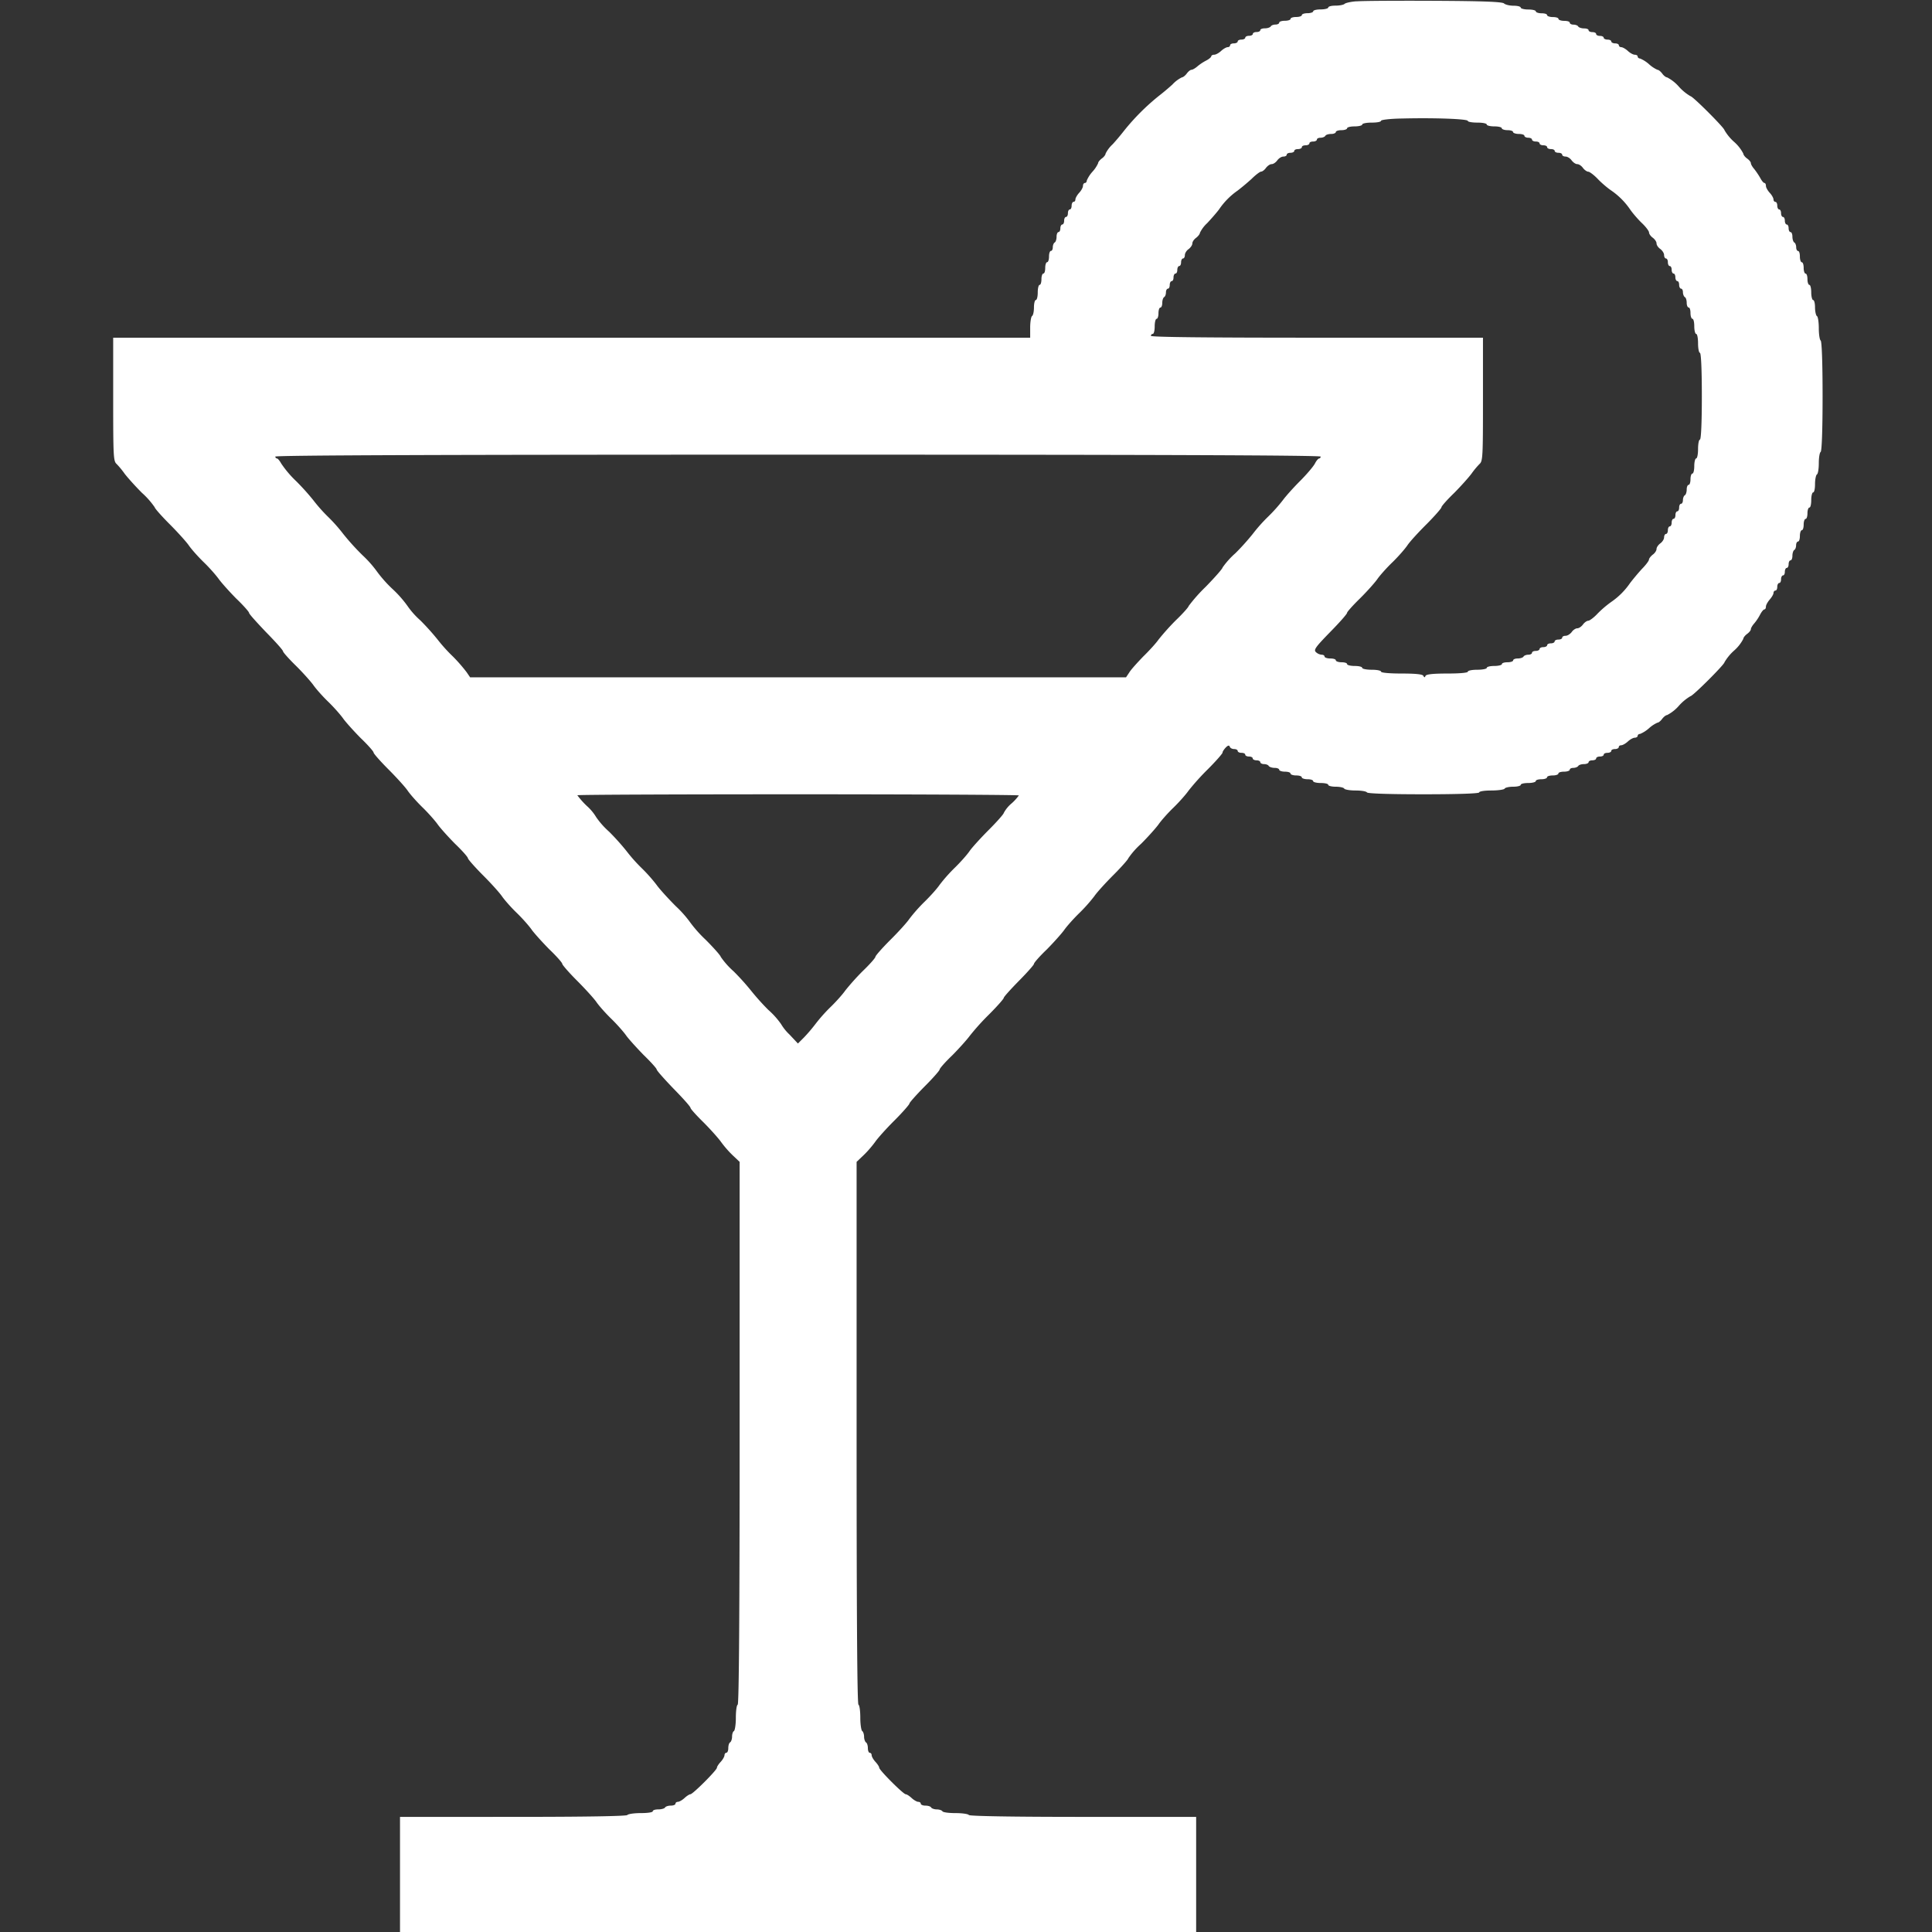 <svg xmlns="http://www.w3.org/2000/svg" width="24" height="24" fill="none">
  <rect width="100%" height="100%" fill="#333333" stroke="none"/>
  <path fill="#fff" d="M16.852.016c-.07.005-.139.02-.15.033-.015.012-.064.021-.113.021-.05 0-.089.01-.089.024 0 .011-.042.023-.094.023-.051 0-.093.01-.093.024 0 .011-.031.023-.07.023-.038 0-.071.01-.071.023s-.03.024-.07.024c-.038 0-.07.01-.07.023s-.031.024-.071.024c-.038 0-.07.01-.07.023s-.021.024-.045.024c-.026 0-.054.01-.06.023-.008.012-.04.024-.073.024-.031 0-.057.009-.057.023 0 .012-.02.023-.047.023-.025 0-.046.01-.046.024 0 .012-.022.023-.047.023s-.047.01-.047.024c0 .011-.021.023-.047.023s-.047.01-.047.024c0 .011-.021.023-.047.023s-.047.01-.047.023-.014.024-.03.024c-.017 0-.054.021-.082.047s-.066.047-.087.047c-.019 0-.035.01-.035.018 0 .012-.028.036-.063.054a.6.6 0 0 0-.11.073c-.026.023-.06.042-.073.042-.014 0-.04.021-.059.047s-.047.047-.06.047a.4.4 0 0 0-.118.089 3 3 0 0 1-.173.145 2.8 2.8 0 0 0-.422.422 3 3 0 0 1-.146.174.4.4 0 0 0-.089.117c0 .014-.02.042-.046.06-.026.02-.047.045-.047.06a.4.4 0 0 1-.07.105.4.4 0 0 0-.071.11c0 .016-.01.03-.023.03s-.024.017-.024.036c0 .02-.021.058-.047.086s-.047.066-.047.082c0 .017-.009.03-.023.03-.012 0-.024.022-.024.048 0 .025-.009.047-.023.047-.012 0-.023.02-.023.046s-.01.047-.024.047c-.012 0-.023.021-.023.047s-.01.047-.024.047c-.011 0-.023.021-.023.047s-.01.047-.024.047c-.011 0-.023.026-.023.056 0 .033-.01.066-.023.073s-.024.035-.024.06-.01.045-.023.045-.024.03-.024.07c0 .038-.01.07-.023.07s-.024.031-.024.071c0 .038-.009.07-.023.07-.012 0-.024.03-.024.07 0 .038-.009.071-.023.071-.012 0-.023.042-.023.094 0 .051-.01.094-.024.094-.012 0-.023.042-.023.091 0 .052-.01.1-.024.108-.011.007-.023.072-.023.143v.126H1.406v.764c0 .708.003.77.042.804a1 1 0 0 1 .099.12c.033.044.129.152.216.239a1 1 0 0 1 .159.18c0 .012.082.106.183.207s.208.22.239.264c.03.045.115.141.187.211.073.07.157.167.188.211.033.045.129.153.215.24.09.086.16.166.16.178 0 .014.096.119.21.239.118.12.212.225.212.239 0 .011.07.091.159.178.087.086.183.194.216.239.03.044.114.14.187.21.073.071.157.167.188.212.032.044.129.152.215.239.09.086.16.166.16.18 0 .012.082.106.182.206.101.101.209.22.24.265.03.045.114.14.187.211s.157.167.188.211c.032.045.128.152.215.24.09.086.16.166.16.18 0 .011.082.105.182.206.101.1.209.22.24.265.03.044.114.14.187.21.073.071.157.167.187.212.033.044.13.152.216.239.09.086.16.166.16.18 0 .012.081.106.182.207s.209.22.24.264c.03.045.114.14.187.211.072.07.157.167.187.211.033.045.13.152.216.24.089.086.16.166.16.177 0 .014.095.12.21.24.117.119.211.224.211.239 0 .011.07.09.16.178.086.086.182.194.215.239a1.3 1.3 0 0 0 .145.168l.09.085v3.365c0 2.218-.008 3.368-.024 3.378-.014.007-.023.082-.023.164s-.012.157-.024.164c-.014.007-.023.04-.023.07s-.012.063-.024.07c-.014.008-.023.04-.023.073 0 .03-.01.056-.024.056-.011 0-.023.015-.023.03 0 .017-.021.055-.047.083s-.047.06-.047.073c0 .03-.3.33-.33.33-.012 0-.045.021-.073.047s-.066.047-.082.047-.03.01-.03.023-.026.024-.057.024-.065.01-.072.023-.045.024-.085.024c-.037 0-.068.009-.068.023s-.065.023-.15.023-.159.012-.166.024c-.01.014-.509.023-1.42.023H4.969V24h9.89v-1.43h-1.403c-.912 0-1.412-.01-1.42-.023s-.083-.024-.165-.024-.157-.009-.164-.023c-.007-.012-.04-.023-.07-.023s-.064-.012-.07-.024c-.008-.014-.04-.023-.073-.023-.03 0-.056-.012-.056-.024 0-.014-.015-.023-.031-.023s-.054-.021-.082-.047-.06-.047-.073-.047c-.03 0-.33-.3-.33-.33 0-.012-.021-.045-.047-.073s-.047-.066-.047-.082-.01-.03-.023-.03-.024-.026-.024-.057c0-.033-.01-.065-.023-.072-.012-.008-.024-.04-.024-.07s-.011-.064-.023-.071-.024-.082-.024-.164-.009-.157-.023-.164c-.016-.01-.023-1.16-.023-3.378v-3.365l.089-.085c.049-.046.114-.124.145-.168s.138-.164.24-.265c.1-.1.182-.195.182-.206 0-.012.084-.106.187-.211.104-.103.188-.2.188-.211 0-.014.07-.094.16-.18.086-.087.182-.195.215-.24a3 3 0 0 1 .239-.265c.1-.1.183-.194.183-.206s.084-.105.187-.21c.103-.104.188-.2.188-.212 0-.014.07-.094.16-.18.086-.087.182-.195.215-.24.03-.044.115-.14.187-.21a2 2 0 0 0 .188-.211c.03-.045.138-.164.239-.265.1-.1.183-.195.183-.206a1 1 0 0 1 .159-.18c.087-.087.183-.195.216-.24.03-.044.114-.14.187-.21.073-.071.157-.167.188-.212a3 3 0 0 1 .239-.265c.1-.1.182-.194.182-.206 0-.014.02-.042.04-.063q.04-.041.05-.01c.004.015.028.029.054.029.023 0 .044.01.044.023s.021.024.047.024.047.009.047.023c0 .012.02.023.047.023.025 0 .046.01.046.024 0 .012.022.023.047.023s.047.01.047.024c0 .011.021.023.045.023.026 0 .054.01.06.024.008.011.04.023.073.023.03 0 .057.01.057.024 0 .011.032.023.07.023.04 0 .07.01.07.023s.033.024.07.024c.04 0 .07.01.07.023s.034.024.071.024c.04 0 .07.01.07.023s.043.024.094.024.094.009.094.023c0 .012.042.023.091.023.052 0 .101.01.108.024.007.012.07.023.14.023s.134.01.142.024c.009.014.269.023.705.023.443 0 .689-.01.689-.023 0-.014.066-.024.15-.024s.16-.011.166-.023c.007-.014.057-.024.108-.024s.092-.011.092-.023c0-.014.042-.023.093-.023.052 0 .094-.012.094-.024 0-.014.033-.023.07-.023.04 0 .07-.012.07-.024 0-.014.034-.023.071-.023.04 0 .07-.012.07-.024 0-.014.033-.023.07-.023.04 0 .071-.012.071-.024 0-.014.021-.023.044-.023.026 0 .054-.012.061-.023.008-.014.04-.024.073-.024.03 0 .056-.012.056-.023 0-.014.021-.024.047-.024s.047-.011.047-.023c0-.014.021-.024.047-.024s.047-.011.047-.023c0-.014.021-.023.047-.023s.047-.012.047-.024c0-.014.02-.023.047-.023.025 0 .046-.012.046-.024 0-.014.014-.023.03-.023.017 0 .055-.021.083-.047s.066-.047.087-.047c.018 0 .035-.012.035-.023 0-.014.014-.024.03-.024a.4.4 0 0 0 .11-.07.4.4 0 0 1 .106-.07c.014 0 .04-.022.058-.047.02-.026.047-.047.061-.047a.5.5 0 0 0 .148-.117.6.6 0 0 1 .143-.118c.028 0 .422-.393.422-.421a.6.6 0 0 1 .117-.143.5.5 0 0 0 .117-.148c0-.014.021-.042.047-.061s.047-.045.047-.059.019-.046.042-.072a.6.6 0 0 0 .073-.11c.019-.036.042-.064.054-.064.01 0 .018-.016.018-.035s.022-.058.047-.087.047-.065.047-.082c0-.016.012-.03.024-.03.014 0 .023-.021.023-.047s.012-.047.024-.047c.014 0 .023-.02.023-.047 0-.025.012-.047.023-.047.015 0 .024-.02.024-.046s.012-.047.023-.047c.014 0 .024-.021.024-.047s.011-.047.023-.047c.014 0 .024-.026.024-.056 0-.033.011-.066.023-.073.014-.007.023-.035.023-.06s.012-.045.024-.045c.014 0 .023-.033.023-.07 0-.04.012-.071.024-.071.014 0 .023-.033.023-.07 0-.04.012-.07.024-.07.014 0 .023-.034.023-.071 0-.04.012-.07.024-.07.014 0 .023-.042.023-.094s.012-.094.023-.094c.015 0 .024-.047.024-.103 0-.059.012-.112.023-.12.014-.006.024-.07.024-.14s.011-.134.023-.14c.014-.01.024-.266.024-.692 0-.427-.01-.682-.024-.692-.012-.007-.023-.077-.023-.152s-.01-.145-.024-.152c-.011-.007-.023-.056-.023-.108 0-.05-.01-.091-.024-.091-.011 0-.023-.043-.023-.094s-.01-.094-.023-.094-.024-.033-.024-.07c0-.04-.01-.07-.023-.07s-.024-.033-.024-.07c0-.04-.01-.071-.023-.071s-.024-.033-.024-.07c0-.04-.009-.07-.023-.07-.012 0-.023-.022-.023-.045 0-.026-.01-.054-.024-.061-.012-.007-.023-.04-.023-.073 0-.03-.01-.056-.024-.056-.012 0-.023-.021-.023-.047s-.01-.047-.024-.047c-.011 0-.023-.021-.023-.047s-.01-.047-.024-.047c-.011 0-.023-.02-.023-.047 0-.025-.01-.046-.023-.046s-.024-.022-.024-.047-.01-.047-.023-.047-.024-.014-.024-.03c0-.017-.02-.055-.047-.083-.025-.028-.047-.065-.047-.086s-.009-.036-.018-.036c-.012 0-.035-.028-.054-.065a1 1 0 0 0-.073-.108c-.023-.026-.042-.059-.042-.073s-.021-.04-.047-.058-.047-.047-.047-.061a.5.5 0 0 0-.117-.148.6.6 0 0 1-.117-.143c0-.028-.394-.422-.422-.422a.6.6 0 0 1-.143-.117.5.5 0 0 0-.148-.117c-.014 0-.042-.021-.06-.047-.02-.026-.045-.047-.06-.047a.4.4 0 0 1-.105-.07.4.4 0 0 0-.11-.07c-.016 0-.03-.012-.03-.024 0-.014-.017-.023-.035-.023-.021 0-.059-.021-.087-.047s-.066-.047-.082-.047c-.017 0-.03-.012-.03-.023 0-.015-.022-.024-.047-.024s-.047-.012-.047-.023c0-.014-.021-.024-.047-.024S19.922.48 19.922.47c0-.014-.021-.024-.047-.024s-.047-.011-.047-.023c0-.014-.021-.024-.047-.024s-.047-.011-.047-.023c0-.014-.025-.023-.056-.023-.033 0-.066-.012-.073-.024-.007-.014-.035-.023-.06-.023S19.5.294 19.5.282c0-.014-.03-.023-.07-.023-.038 0-.07-.012-.07-.024 0-.014-.031-.023-.07-.023-.038 0-.071-.012-.071-.023 0-.015-.03-.024-.07-.024-.038 0-.07-.012-.07-.023 0-.014-.043-.024-.095-.024-.051 0-.093-.012-.093-.023 0-.014-.04-.024-.09-.024s-.103-.014-.117-.028c-.02-.02-.241-.03-.867-.033-.46-.002-.895 0-.965.007Zm1.382 1.486c0 .012.054.021.118.021.065 0 .117.01.117.024 0 .012.042.023.093.023.052 0 .094.01.094.024 0 .011.033.023.07.023.04 0 .07.01.07.024 0 .011.034.023.071.023.04 0 .07.01.07.024 0 .011.022.023.047.023s.047.01.047.023.021.024.047.024.047.01.047.023.021.024.047.024.047.01.047.023.02.024.047.024c.025 0 .047.009.047.023 0 .012.02.023.046.023s.047.01.047.024c0 .012.019.023.042.023s.057.021.075.047c.02.026.05.047.07.047.022 0 .052.021.071.047s.05.047.066.047.07.04.117.089c.047.05.124.115.169.145a.9.9 0 0 1 .234.235c.03.044.096.121.145.168.05.047.09.101.09.118s.02.046.046.065.047.05.047.07c0 .022.021.052.047.07.026.02.047.052.047.076 0 .023.012.042.023.042.014 0 .024.021.024.047s.011.047.023.047c.014 0 .024.02.024.047 0 .025.011.046.023.046.014 0 .023.022.023.047s.012.047.024.047c.014 0 .023.021.023.047s.012.047.024.047c.014 0 .023.021.023.044 0 .026.012.054.024.061.014.007.023.04.023.073 0 .03.012.056.024.056.014 0 .023.03.023.07 0 .038.012.07.023.07.015 0 .024.043.024.095 0 .051.012.093.023.093.014 0 .024.052.024.118 0 .063.011.117.023.117.014 0 .024.194.024.539 0 .344-.01.539-.024.539-.012 0-.023.051-.023.117 0 .063-.01.117-.024.117-.011 0-.023.042-.023.094s-.01.094-.024.094c-.011 0-.023.03-.023.07 0 .038-.01.07-.023.07s-.024.026-.024.057-.01.065-.023.072-.024.035-.024.061c0 .024-.01.045-.023.045s-.024.02-.024.047c0 .025-.009.047-.023.047-.012 0-.023.02-.023.046s-.01.047-.024.047c-.012 0-.023.021-.023.047s-.01.047-.024.047c-.012 0-.023.021-.023.047s-.01.047-.024.047c-.011 0-.023.019-.023.042s-.021.056-.047.075-.047.05-.047.07-.021.052-.047.07c-.025.02-.047.048-.047.062s-.04.068-.089.117a3 3 0 0 0-.145.173.9.9 0 0 1-.234.235 1.3 1.3 0 0 0-.17.145c-.046.05-.1.089-.116.089-.017 0-.047.021-.066.047s-.05.047-.07.047-.052.02-.07.047c-.02.025-.052.046-.076.046-.023 0-.042.01-.042.024 0 .012-.02.023-.047.023-.025 0-.047.01-.047.024 0 .011-.02.023-.046.023s-.047.01-.047.024c0 .011-.021.023-.047.023s-.047.01-.047.024c0 .011-.021.023-.047.023s-.047.01-.047.023-.02.024-.044.024c-.026 0-.054.01-.061.023s-.04.024-.073.024c-.03 0-.056.01-.056.023s-.03.024-.07.024c-.038 0-.07.009-.07.023 0 .012-.043.023-.095.023-.051 0-.093.01-.093.024 0 .012-.052.023-.117.023-.064 0-.118.01-.118.024s-.1.023-.255.023c-.183 0-.26.01-.27.028-.011.024-.016.024-.028 0-.01-.018-.087-.028-.27-.028-.154 0-.255-.01-.255-.023 0-.014-.051-.024-.117-.024-.063 0-.117-.011-.117-.023 0-.014-.042-.024-.094-.024-.051 0-.094-.011-.094-.023 0-.014-.03-.023-.07-.023-.037 0-.07-.012-.07-.024 0-.014-.03-.023-.07-.023-.038 0-.07-.012-.07-.024 0-.014-.017-.023-.038-.023a.12.12 0 0 1-.07-.033c-.029-.028-.003-.063.177-.248.118-.12.211-.225.211-.24 0-.011.07-.09.16-.178.087-.086.183-.194.215-.239.03-.044.115-.14.188-.21.072-.07.157-.167.187-.212s.139-.164.24-.264c.1-.101.182-.195.182-.207 0-.014.07-.093.16-.18.086-.087.182-.195.215-.24a1 1 0 0 1 .099-.119c.04-.035.042-.096.042-.804v-.764h-2.063c-1.359 0-2.062-.007-2.062-.023 0-.014.012-.024.023-.024.014 0 .024-.042.024-.093 0-.052.011-.094.023-.094.014 0 .024-.033.024-.07 0-.04.011-.07.023-.07.014 0 .024-.026.024-.057 0-.033.011-.066.023-.073.014-.007.023-.035.023-.06s.012-.045.024-.045c.014 0 .023-.021.023-.047s.012-.047.024-.047c.014 0 .023-.02.023-.047 0-.025.012-.047.024-.047.014 0 .023-.02.023-.046s.012-.047.023-.047c.014 0 .024-.021.024-.047s.012-.047.023-.047c.014 0 .024-.019.024-.042s.02-.057.047-.075c.025-.019.046-.05.046-.07 0-.022.022-.052.047-.07.026-.02.047-.048.047-.062a.4.4 0 0 1 .09-.12c.046-.049.114-.126.147-.17a.9.9 0 0 1 .232-.235 3 3 0 0 0 .173-.145c.05-.05.104-.09.118-.09s.042-.02.06-.046c.02-.026.05-.047.07-.047.022 0 .052-.021.071-.047s.052-.047.075-.047c.024 0 .042-.011.042-.023 0-.014.022-.024.047-.024s.047-.011.047-.023c0-.014.021-.023.047-.023s.047-.012.047-.024c0-.014.021-.023.047-.023s.047-.012.047-.024c0-.014.02-.023.047-.023.025 0 .046-.012.046-.024 0-.014.021-.023.045-.023.026 0 .054-.012.06-.024.008-.014.04-.023.074-.023.03 0 .056-.012.056-.023 0-.014.033-.024.07-.024.04 0 .07-.012.07-.023 0-.014.043-.024.094-.024s.094-.011.094-.023c0-.014.054-.024.117-.024.066 0 .117-.009.117-.023 0-.012.115-.026.265-.028.399-.01.813.005.813.03m-1.828 4.17c0 .012-.01.023-.018.023-.012 0-.036.028-.054.064-.02.037-.101.133-.186.218s-.178.19-.21.234a2 2 0 0 1-.188.21 2 2 0 0 0-.188.212 3 3 0 0 1-.215.239 1 1 0 0 0-.16.178c0 .014-.093.12-.21.24a2 2 0 0 0-.211.238c0 .012-.07.092-.16.178a3 3 0 0 0-.215.24c-.03.044-.118.14-.19.21-.07.073-.15.16-.171.195l-.042.063H5.84l-.043-.063a2 2 0 0 0-.17-.195 2 2 0 0 1-.19-.21 3 3 0 0 0-.216-.24 1 1 0 0 1-.16-.18 1.4 1.4 0 0 0-.187-.211 1.6 1.6 0 0 1-.188-.211 1.4 1.4 0 0 0-.182-.206 3 3 0 0 1-.24-.265 2 2 0 0 0-.187-.211 2 2 0 0 1-.187-.211 3 3 0 0 0-.211-.234 1.3 1.3 0 0 1-.185-.218c-.02-.036-.043-.064-.054-.064-.01 0-.02-.011-.02-.023 0-.017 2.18-.024 6.493-.024s6.492.007 6.492.024Zm-3.75 4.21a.6.6 0 0 1-.094.102.4.4 0 0 0-.093.115c0 .012-.082.106-.183.207s-.209.22-.24.264c-.03.045-.114.14-.187.211a2 2 0 0 0-.187.211c-.03.045-.115.14-.188.211a2 2 0 0 0-.187.211c-.03.045-.138.164-.24.265-.1.1-.182.194-.182.206 0 .014-.07.094-.16.18a3 3 0 0 0-.215.24c-.03.044-.115.14-.188.21a2 2 0 0 0-.187.212 2 2 0 0 1-.136.159l-.077.077-.103-.11a.6.6 0 0 1-.106-.131 1 1 0 0 0-.16-.178 3 3 0 0 1-.215-.24 3 3 0 0 0-.215-.238 1 1 0 0 1-.16-.18c0-.013-.084-.109-.187-.212a1.6 1.6 0 0 1-.188-.21 1.4 1.4 0 0 0-.183-.207c-.1-.1-.208-.22-.239-.265a2 2 0 0 0-.187-.21 2 2 0 0 1-.188-.212 3 3 0 0 0-.215-.239 1 1 0 0 1-.16-.18.6.6 0 0 0-.117-.14 1 1 0 0 1-.117-.132c0-.007 1.235-.012 2.742-.012 1.51 0 2.742.007 2.742.014Z"/>
</svg>
